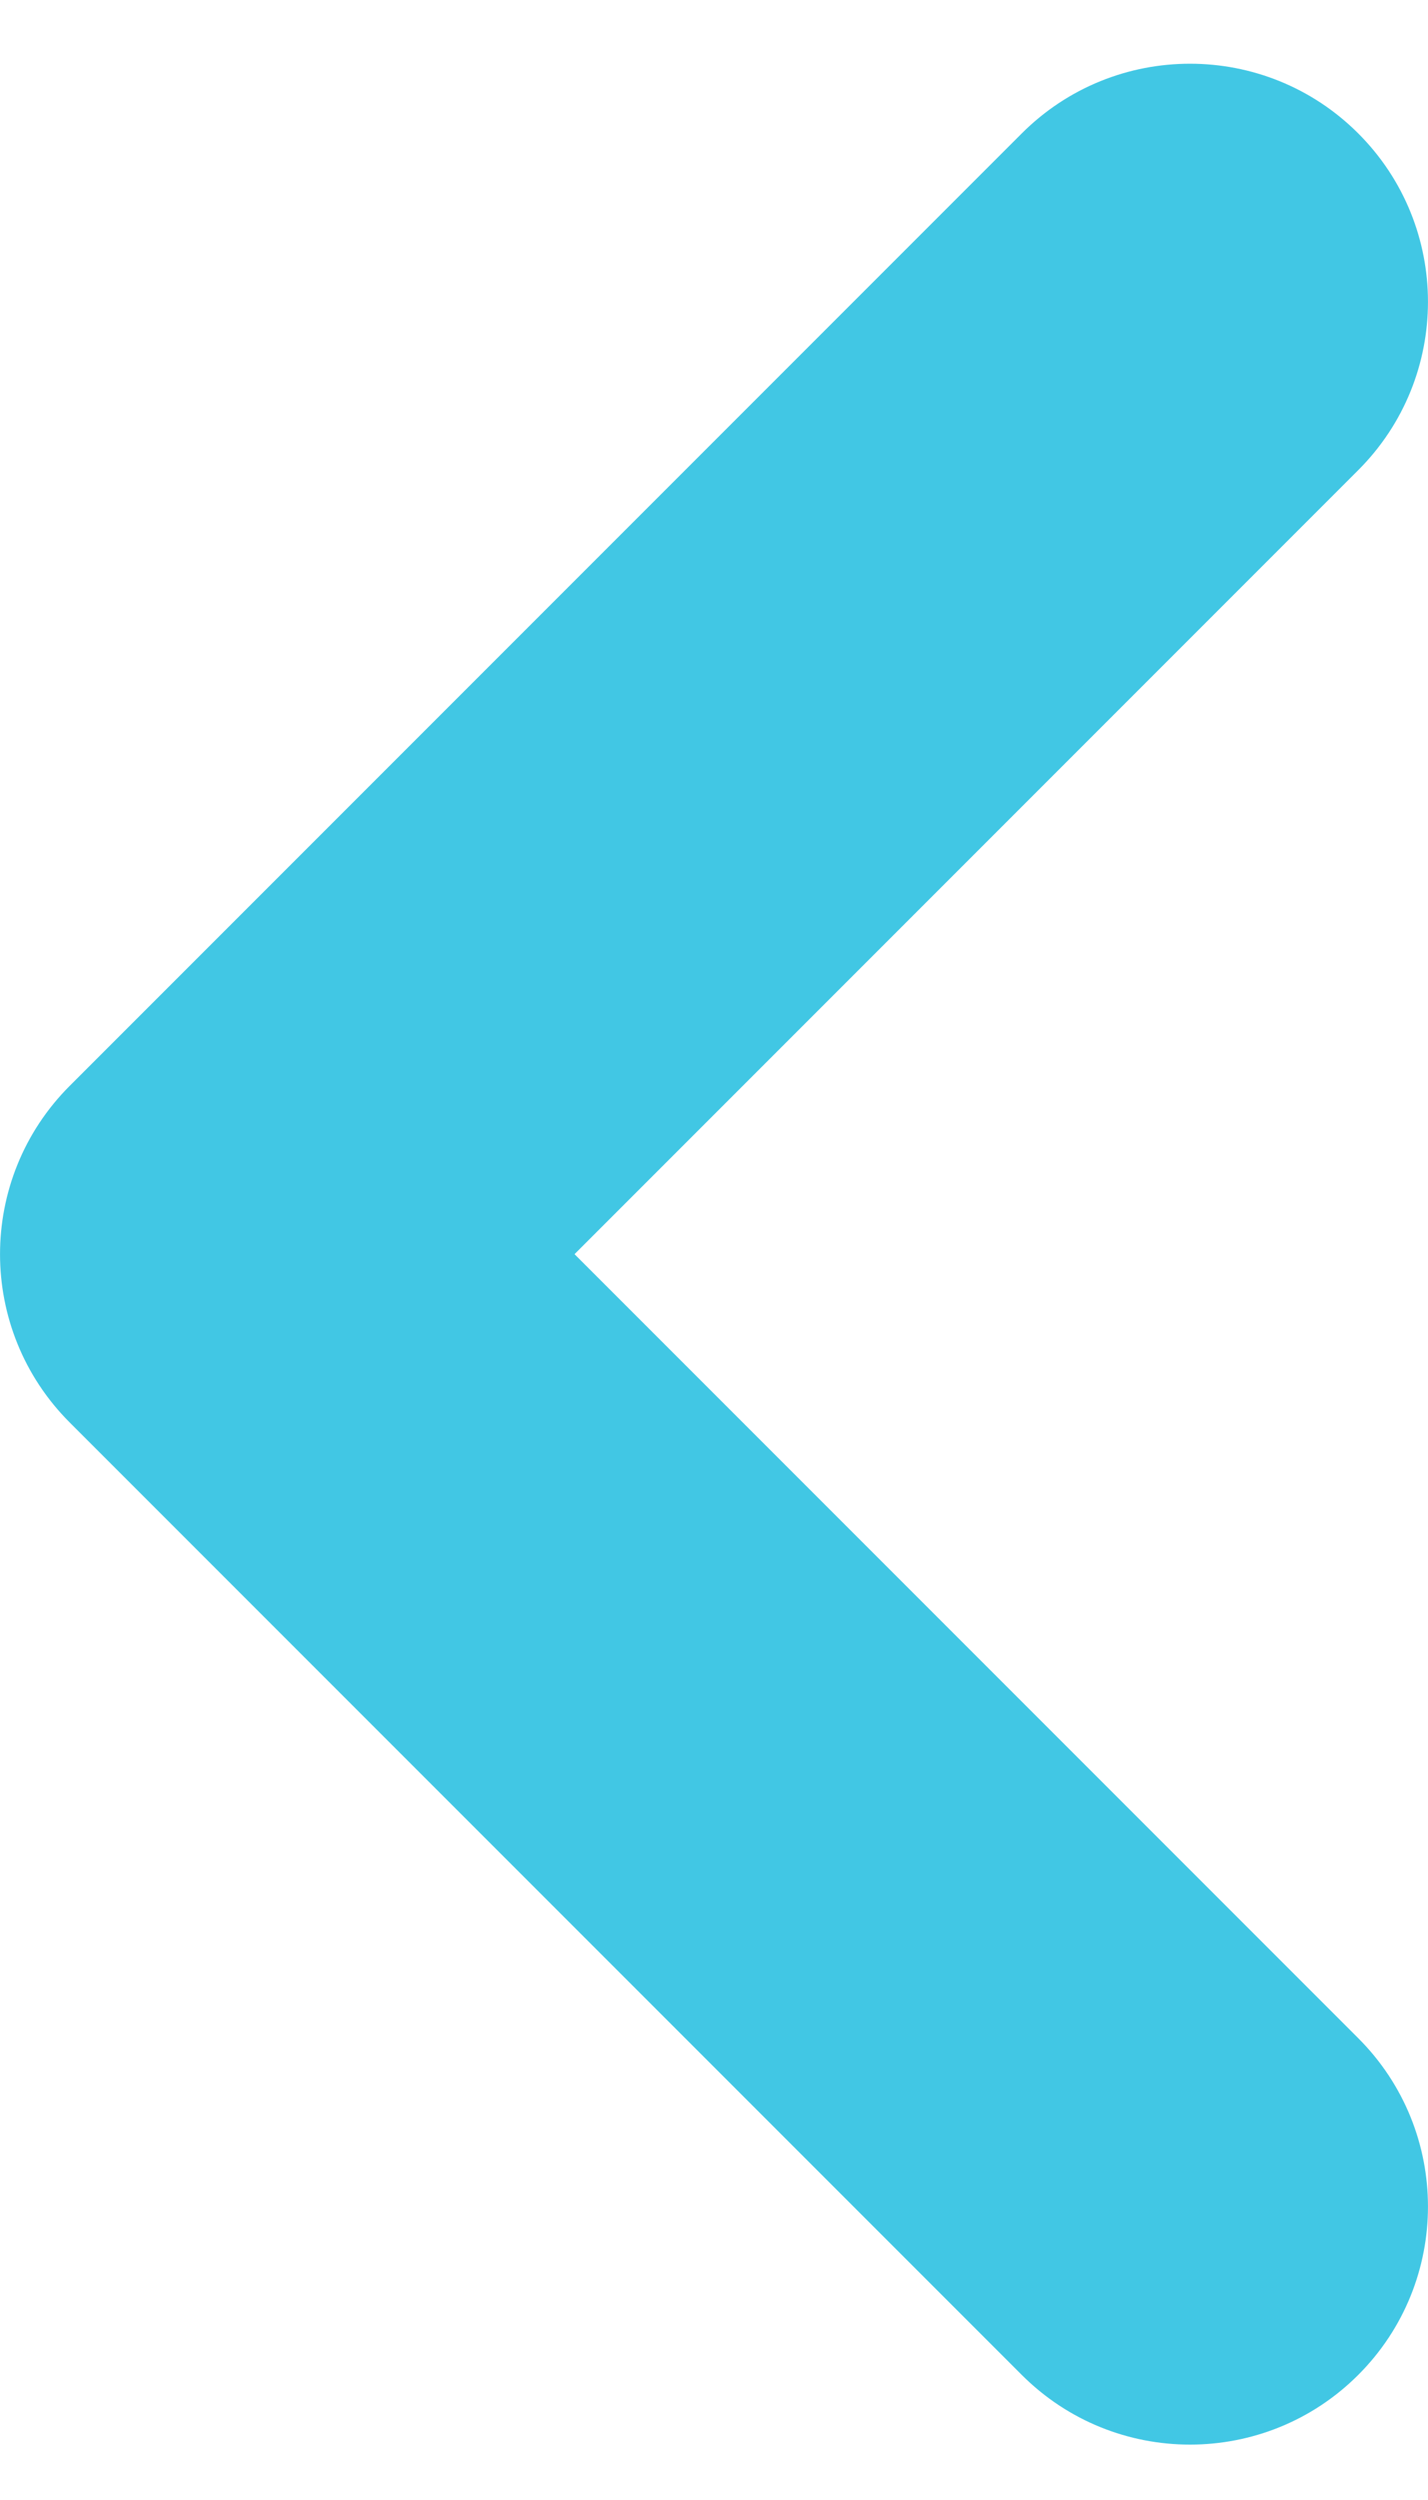 <svg width="12" height="21" viewBox="0 0 12 21" fill="none" xmlns="http://www.w3.org/2000/svg">
<path d="M8.586 19.949C9.367 20.73 10.633 20.73 11.414 19.949C12.195 19.168 12.195 17.902 11.414 17.121L8.586 19.949ZM2 10.535L0.586 9.121C-0.195 9.902 -0.195 11.168 0.586 11.949L2 10.535ZM11.414 3.949C12.195 3.168 12.195 1.902 11.414 1.121C10.633 0.34 9.367 0.34 8.586 1.121L11.414 3.949ZM11.414 17.121L3.414 9.121L0.586 11.949L8.586 19.949L11.414 17.121ZM3.414 11.949L11.414 3.949L8.586 1.121L0.586 9.121L3.414 11.949Z" fill="#41c7e4"/>
</svg>

